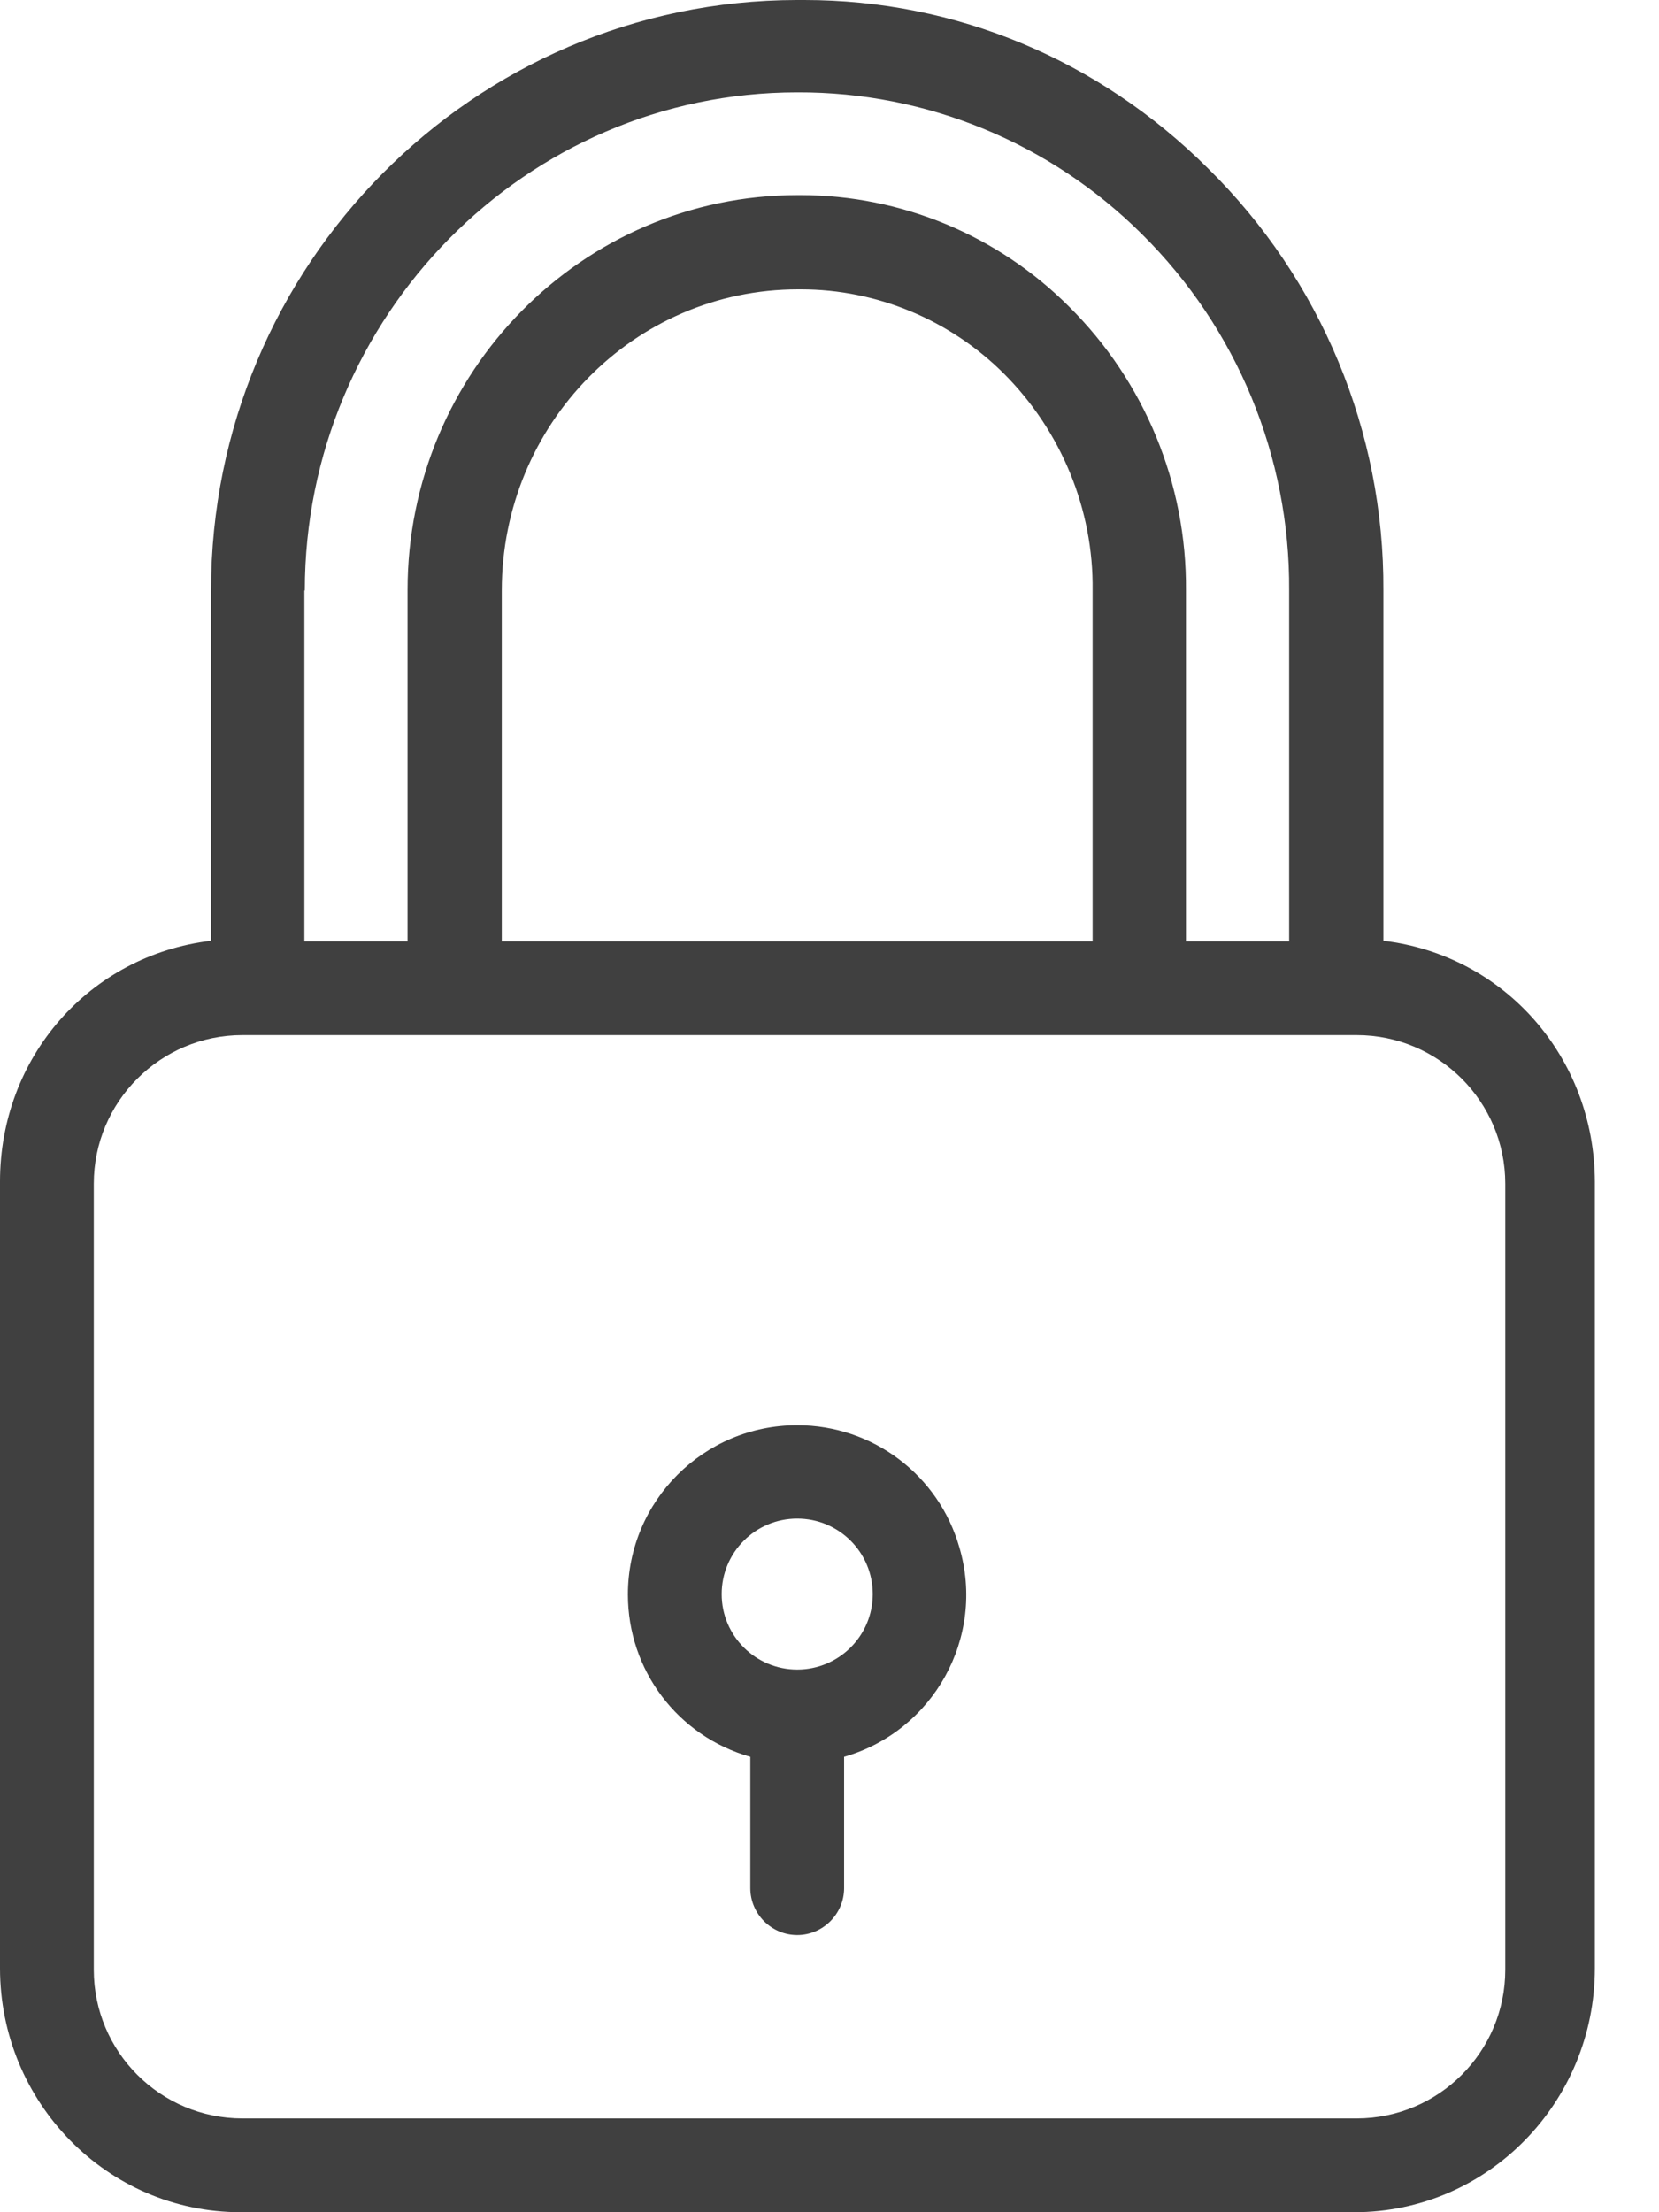 <svg width="15" height="20" viewBox="0 0 15 20" fill="none" xmlns="http://www.w3.org/2000/svg">
<path d="M12.508 8.505V5.338C12.516 3.905 11.944 2.527 10.922 1.522C9.934 0.538 8.641 0 7.272 0C7.25 0 7.225 0 7.204 0C4.282 0.004 1.908 2.396 1.908 5.338V8.505C0.806 8.637 0 9.561 0 10.681V17.795C0 19.004 0.967 20 2.175 20H12.245C13.454 20 14.42 19.004 14.42 17.795V10.681C14.416 9.565 13.61 8.637 12.508 8.505ZM2.752 5.338H2.756C2.756 2.862 4.753 0.835 7.208 0.835H7.212C8.378 0.831 9.498 1.293 10.324 2.116C11.185 2.968 11.664 4.13 11.656 5.338V8.51H10.723V5.338C10.731 4.376 10.35 3.451 9.667 2.773C9.023 2.128 8.149 1.764 7.238 1.764H7.212C5.262 1.764 3.685 3.367 3.685 5.334V8.51H2.752V5.338ZM9.879 5.338V8.51H4.537V5.338C4.537 3.837 5.732 2.616 7.216 2.616H7.242C7.929 2.616 8.59 2.892 9.078 3.379C9.595 3.897 9.888 4.605 9.879 5.338ZM13.61 17.808C13.61 18.55 13.008 19.152 12.266 19.152H2.192C1.45 19.152 0.848 18.55 0.848 17.808V10.702C0.848 9.96 1.45 9.358 2.192 9.358H12.266C13.008 9.358 13.61 9.96 13.61 10.702V17.808Z" fill="#404040"/>
<path d="M8.675 13.992C8.488 13.335 7.891 12.885 7.208 12.885C6.364 12.885 5.677 13.568 5.677 14.416C5.677 15.099 6.127 15.696 6.784 15.883V17.07C6.784 17.303 6.975 17.494 7.208 17.494C7.441 17.494 7.632 17.303 7.632 17.07V15.883C8.442 15.65 8.912 14.802 8.675 13.992ZM7.208 15.094C6.831 15.094 6.525 14.789 6.525 14.412C6.525 14.034 6.831 13.729 7.208 13.729C7.585 13.729 7.891 14.034 7.891 14.412C7.891 14.789 7.585 15.094 7.208 15.094Z" fill="#404040"/>
</svg>
